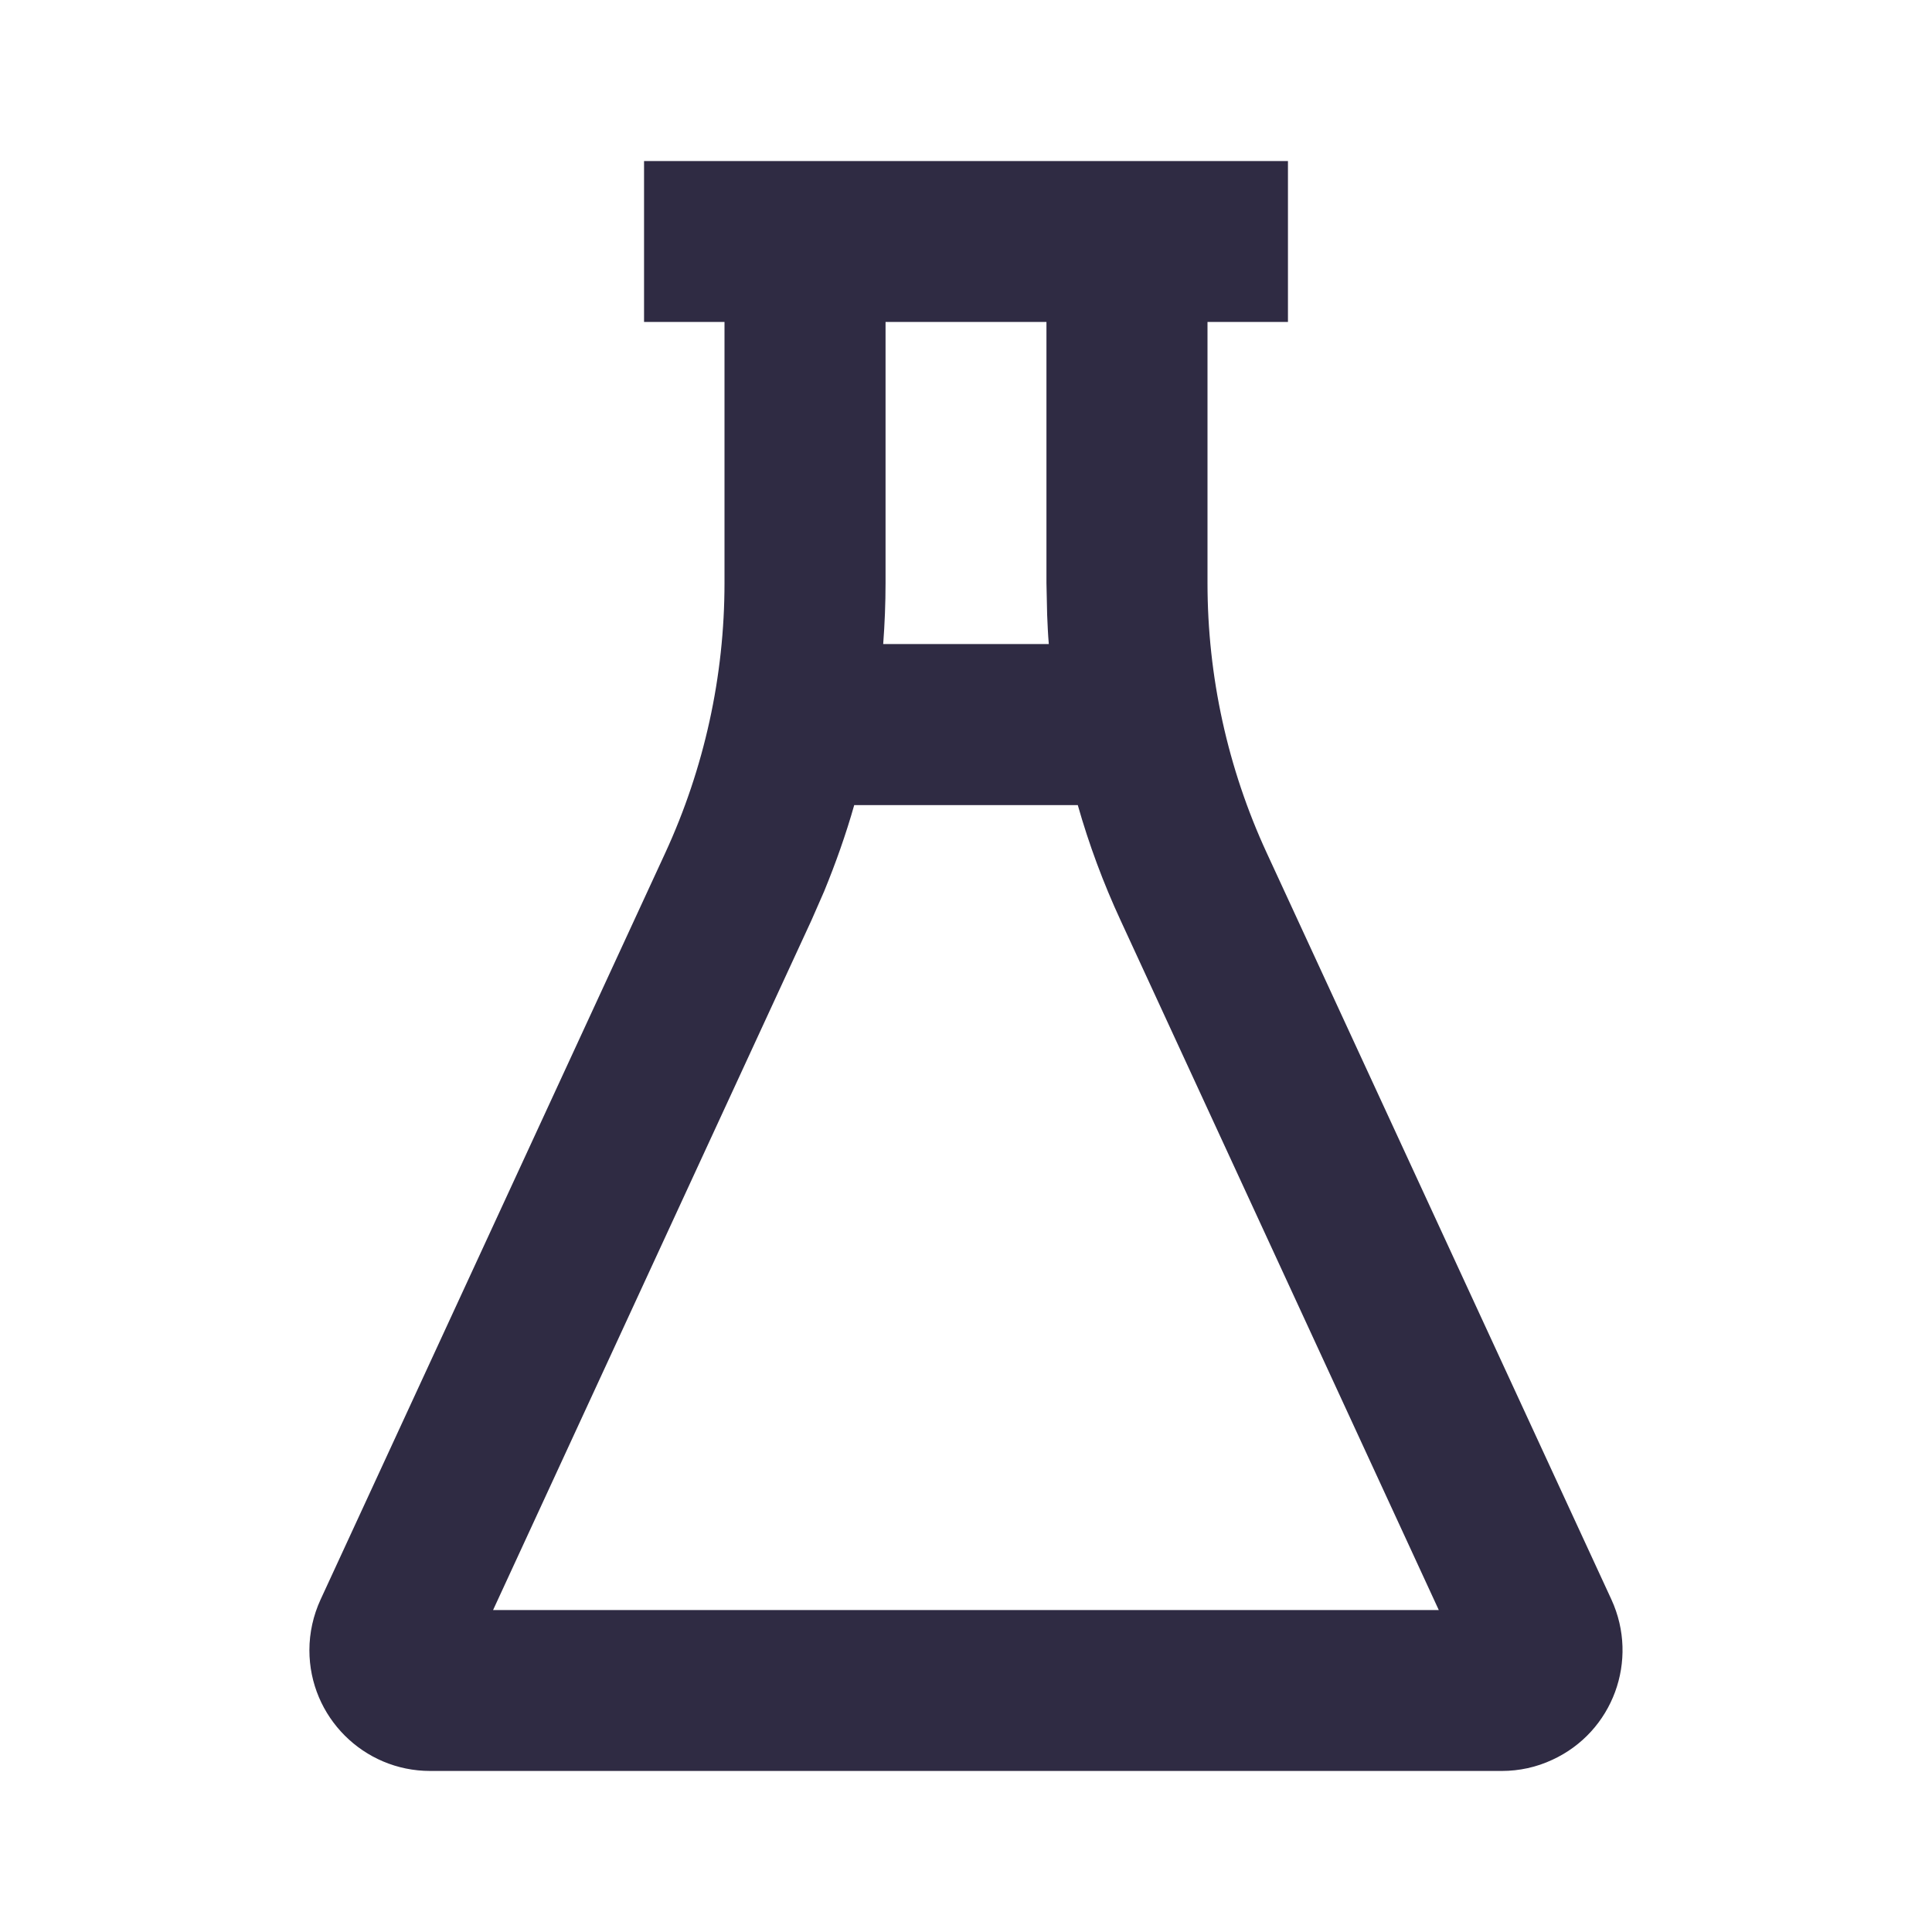 <svg width="14" height="14" viewBox="0 0 14 14" fill="none" xmlns="http://www.w3.org/2000/svg">
<path d="M9.333 1.167V2.333H8.75V4.225C8.75 4.901 8.896 5.567 9.179 6.18L11.677 11.591C11.879 12.031 11.688 12.55 11.249 12.752C11.134 12.806 11.009 12.833 10.883 12.833H3.117C2.634 12.833 2.242 12.441 2.242 11.958C2.242 11.832 2.27 11.706 2.323 11.591L4.821 6.18C5.103 5.568 5.25 4.901 5.25 4.225V2.333H4.667V1.167H9.333ZM7.81 5.834H6.19C6.13 6.046 6.056 6.254 5.972 6.459L5.88 6.669L3.573 11.667H10.426L8.12 6.669C7.995 6.399 7.891 6.119 7.81 5.834ZM6.417 4.225C6.417 4.373 6.411 4.52 6.4 4.667H7.6C7.594 4.597 7.591 4.526 7.588 4.455L7.583 4.225V2.333H6.417V4.225Z" fill="#2F2B43"/>
</svg>
